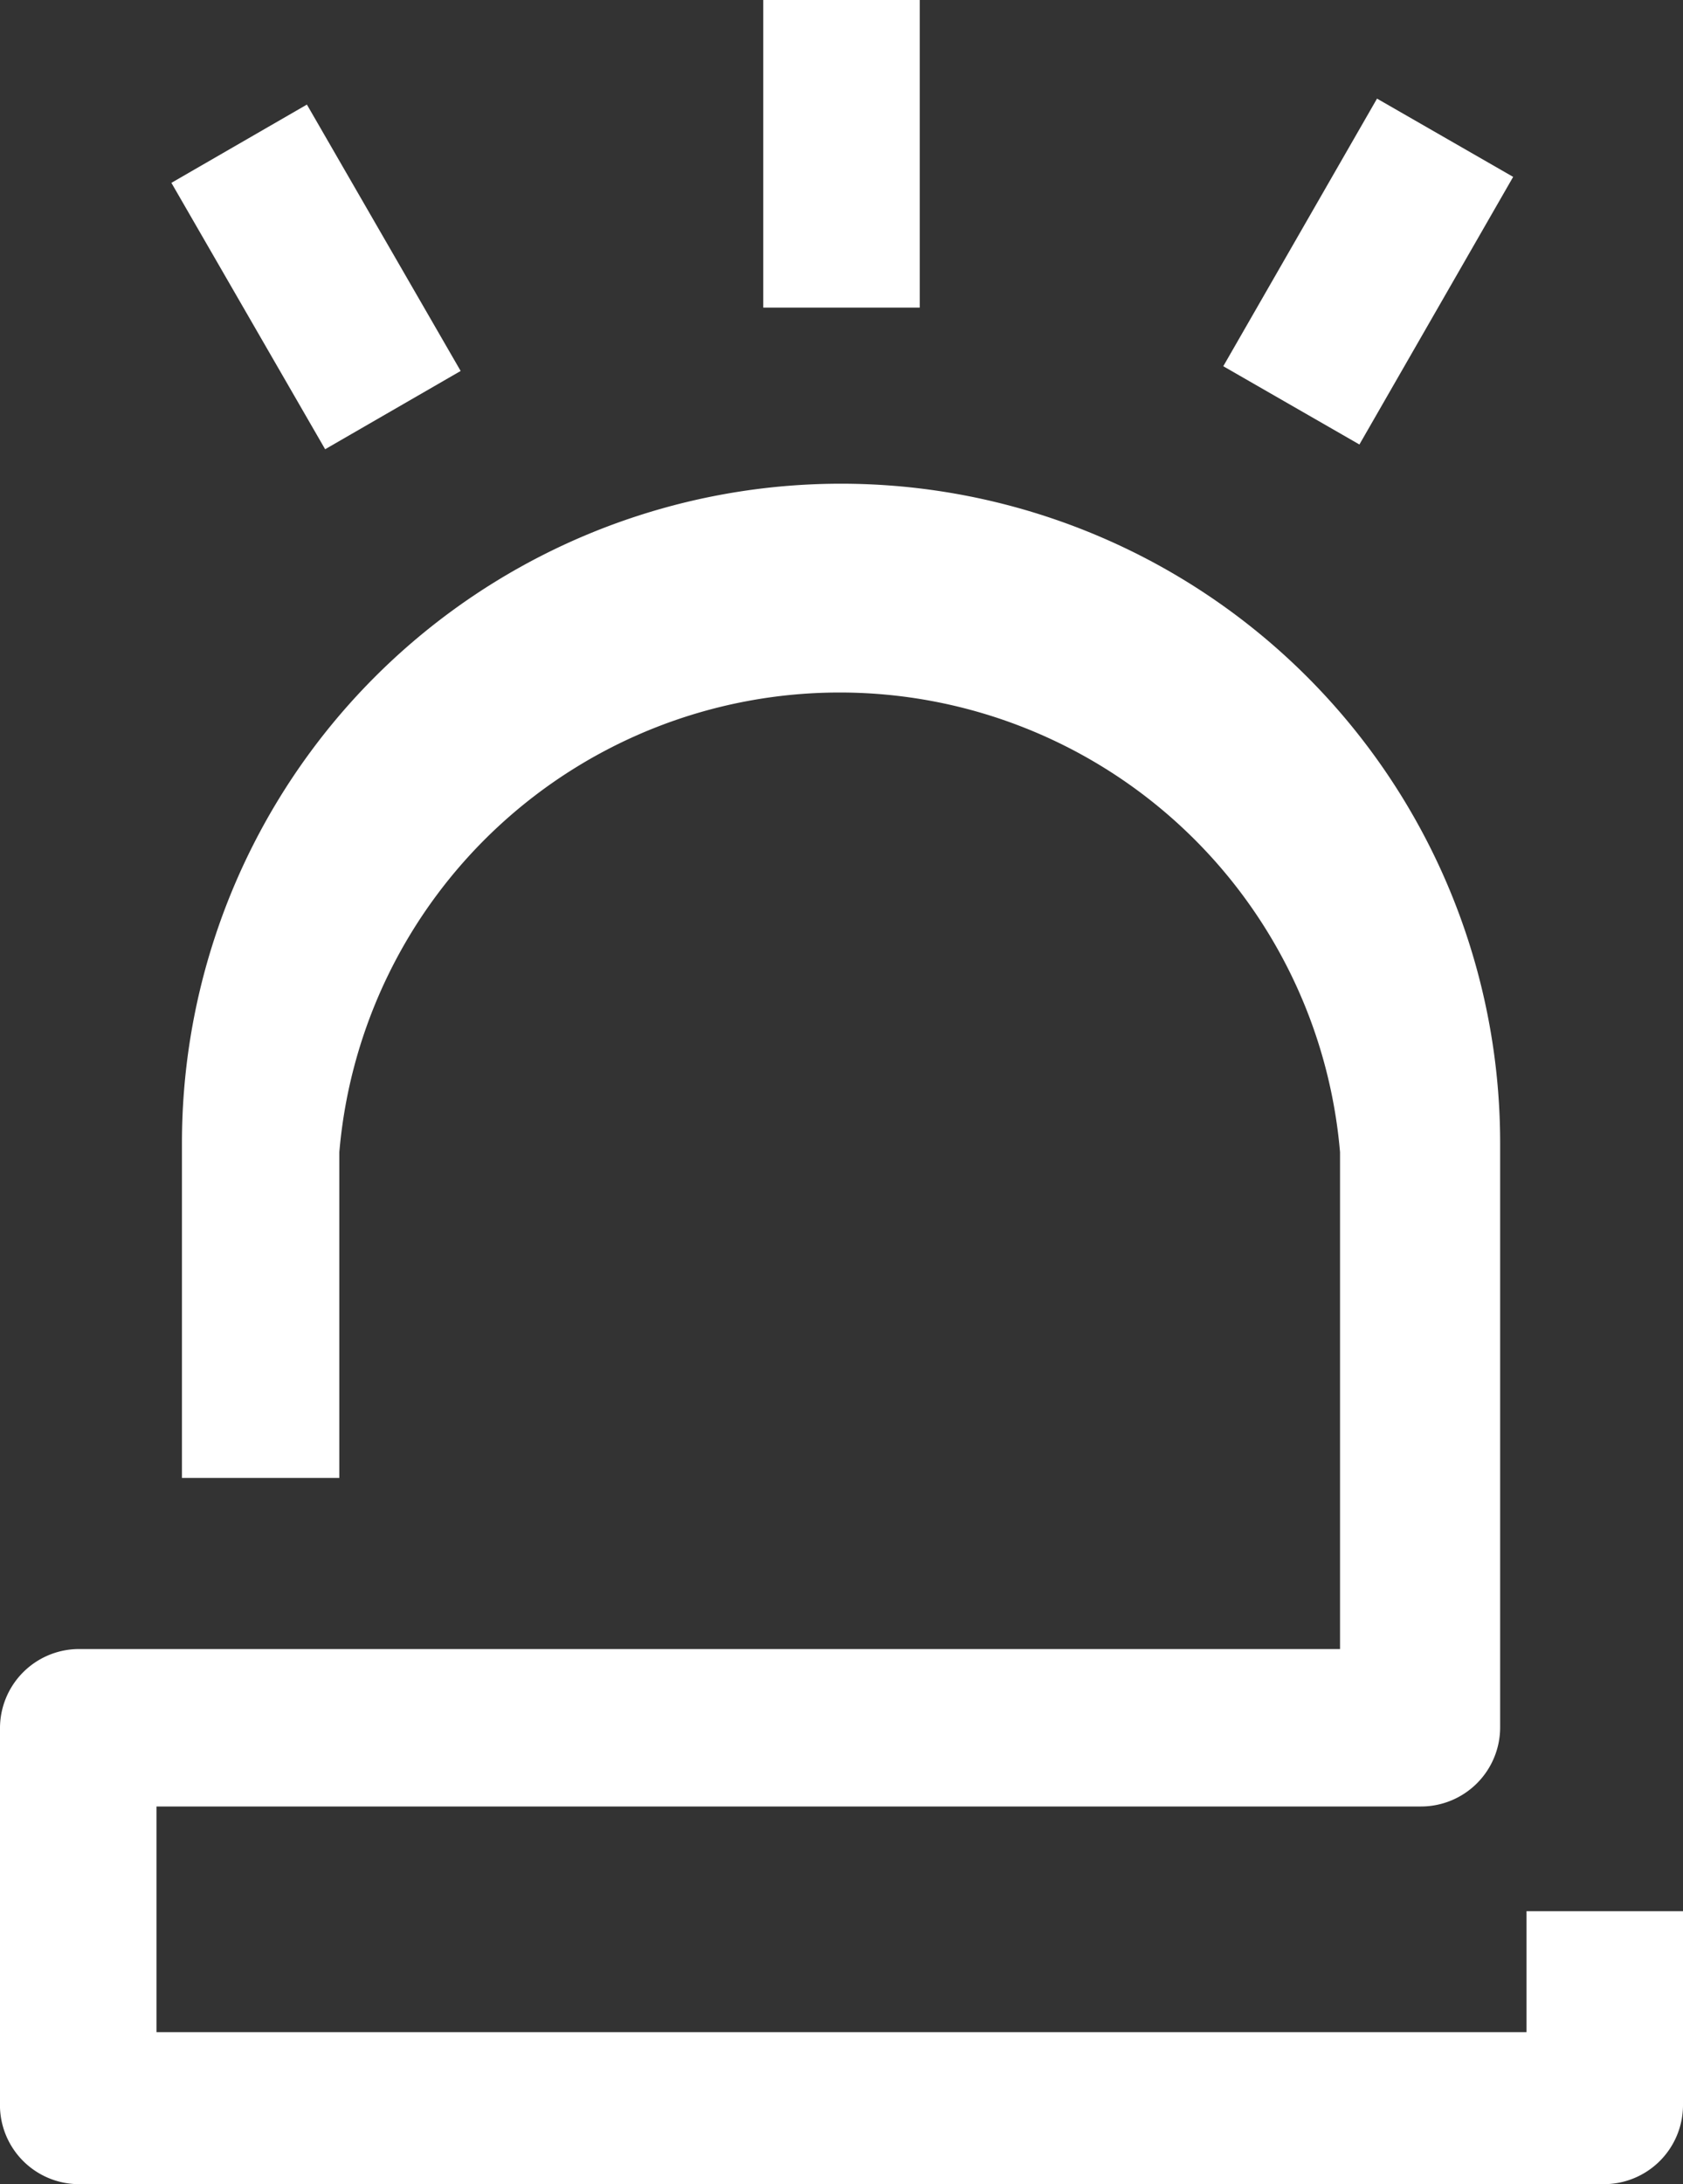 <svg id="Слой_1" data-name="Слой 1" xmlns="http://www.w3.org/2000/svg" viewBox="0 0 18.5 24"><rect x="0" y="0" width="18.5" height="24" fill="#333333" stroke="none"/><defs><style>.cls-1,.cls-2{fill:#fff;}.cls-1{fill-rule:evenodd;}</style></defs><title>urgent-2-white</title><g id="urgent"><path class="cls-1" d="M16.78,21v1.33H1.72V19.85h13.9a.87.87,0,0,0,.87-.87h0V12.56A7.24,7.24,0,0,0,2,12.56v3.68H3.73V12.66a5.52,5.52,0,0,1,11,0v5.46H.86A.87.87,0,0,0,0,19H0v4.16A.87.87,0,0,0,.86,24H17.64a.87.87,0,0,0,.86-.86h0V21Z"/><rect class="cls-2" x="8.39" width="1.72" height="3.38"/><rect class="cls-2" x="2.62" y="1.35" width="1.72" height="3.38" transform="translate(-1.06 2.15) rotate(-30)"/><rect class="cls-2" x="13.34" y="2.18" width="3.38" height="1.72" transform="matrix(0.5, -0.87, 0.87, 0.5, 4.88, 14.54)"/></g></svg>